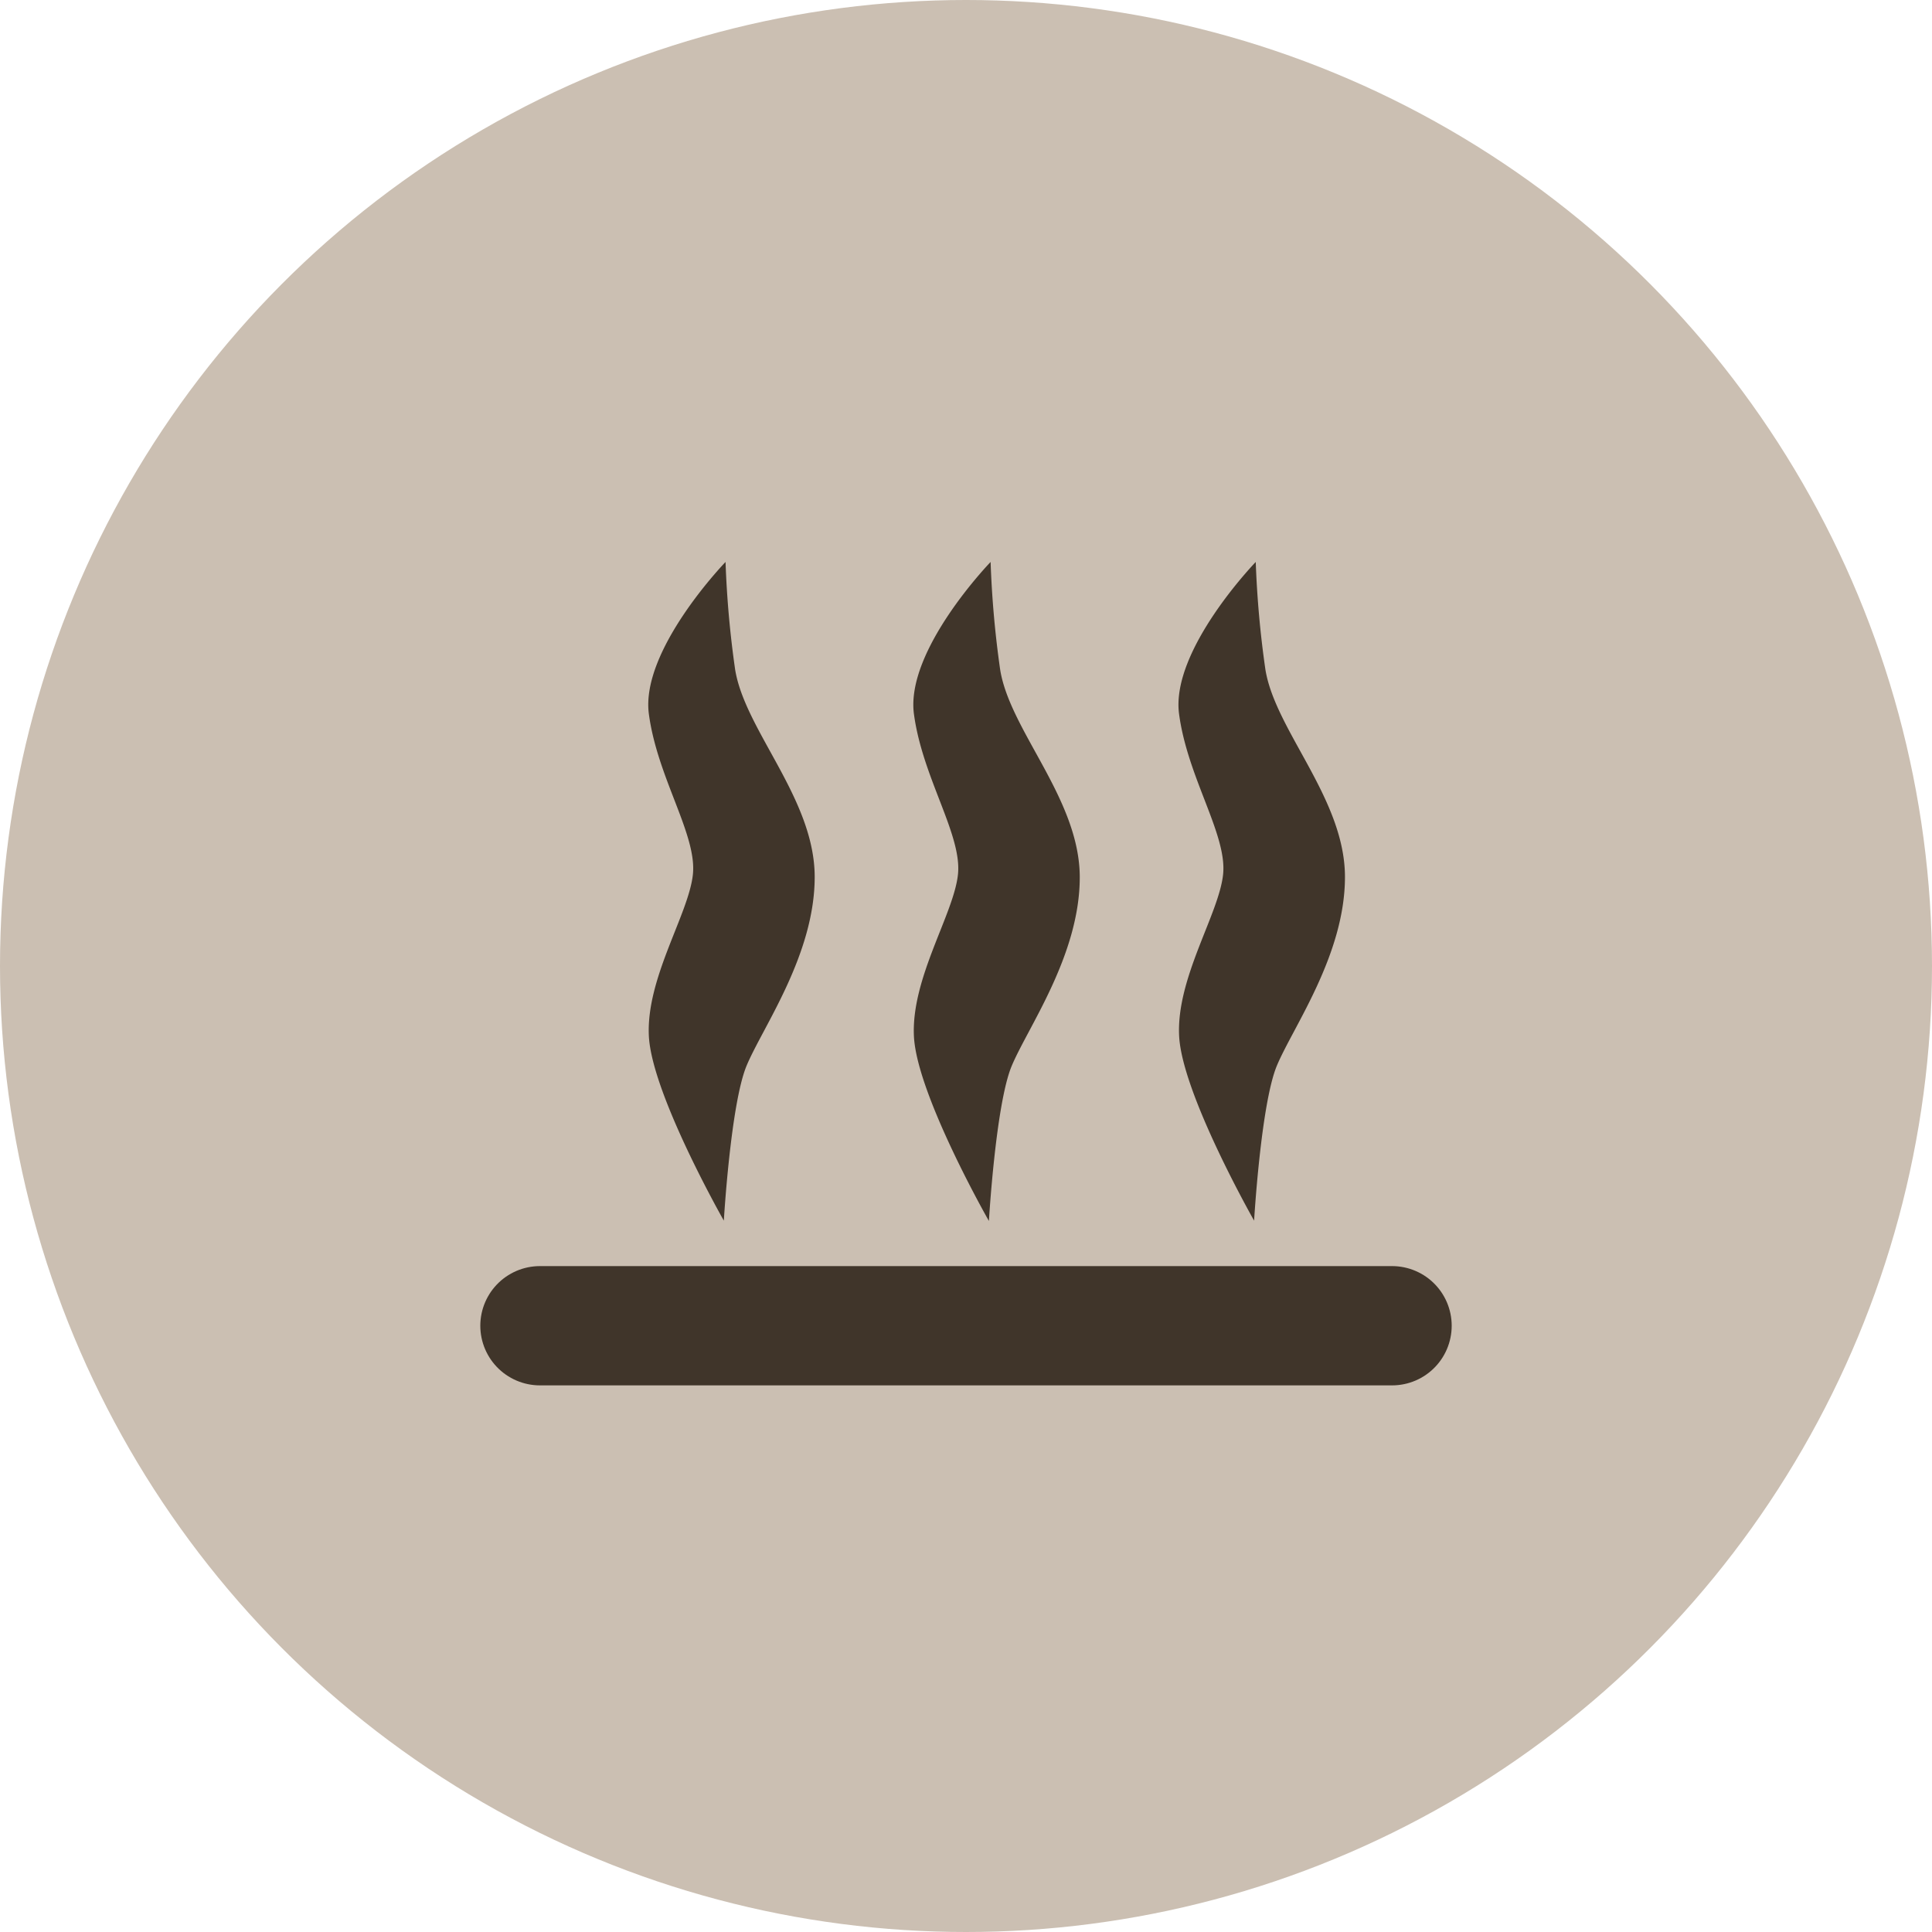 <?xml version="1.0"?>
<svg xmlns="http://www.w3.org/2000/svg" version="1.1" width="100" height="100"><svg viewBox="0 0 283.46 283.46" x="0" y="0" width="100" height="100"><defs><style>.cls-1{fill:#cbbfb2;}.cls-2{fill:#40352a;}.cls-3{fill:none;stroke:#40352a;stroke-linecap:round;stroke-miterlimit:10;stroke-width:17.5px;}</style></defs><title>icon_standheizung</title><g id="bg"><circle class="cls-1" cx="141.73" cy="141.73" r="141.73"/></g><g id="Ebene_1" data-name="Ebene 1"><path class="cls-2" d="M106.45,82.45s-12.5,12.92-11.25,22.3,7.08,17.71,6.46,23.55S94.78,143.5,95.2,152s11,27.09,11,27.09,1-17.09,3.33-22.71,10-16.25,10-27.71-10.21-21.46-11.67-30.42A146.92,146.92,0,0,1,106.45,82.45Z"/><path class="cls-2" d="M145.34,82.45s-12.5,12.92-11.25,22.3,7.08,17.71,6.46,23.55-6.88,15.21-6.46,23.75,11,27.09,11,27.09,1-17.09,3.33-22.71,10-16.25,10-27.71-10.21-21.46-11.67-30.42A146.92,146.92,0,0,1,145.34,82.45Z"/><path class="cls-2" d="M184.24,82.45s-12.5,12.92-11.25,22.3,7.08,17.71,6.46,23.55S172.57,143.5,173,152s11,27.09,11,27.09,1-17.09,3.33-22.71,10-16.25,10-27.71-10.21-21.46-11.67-30.42A146.92,146.92,0,0,1,184.24,82.45Z"/><line class="cls-3" x1="79.22" y1="194.51" x2="204.24" y2="194.51"/></g></svg></svg>
